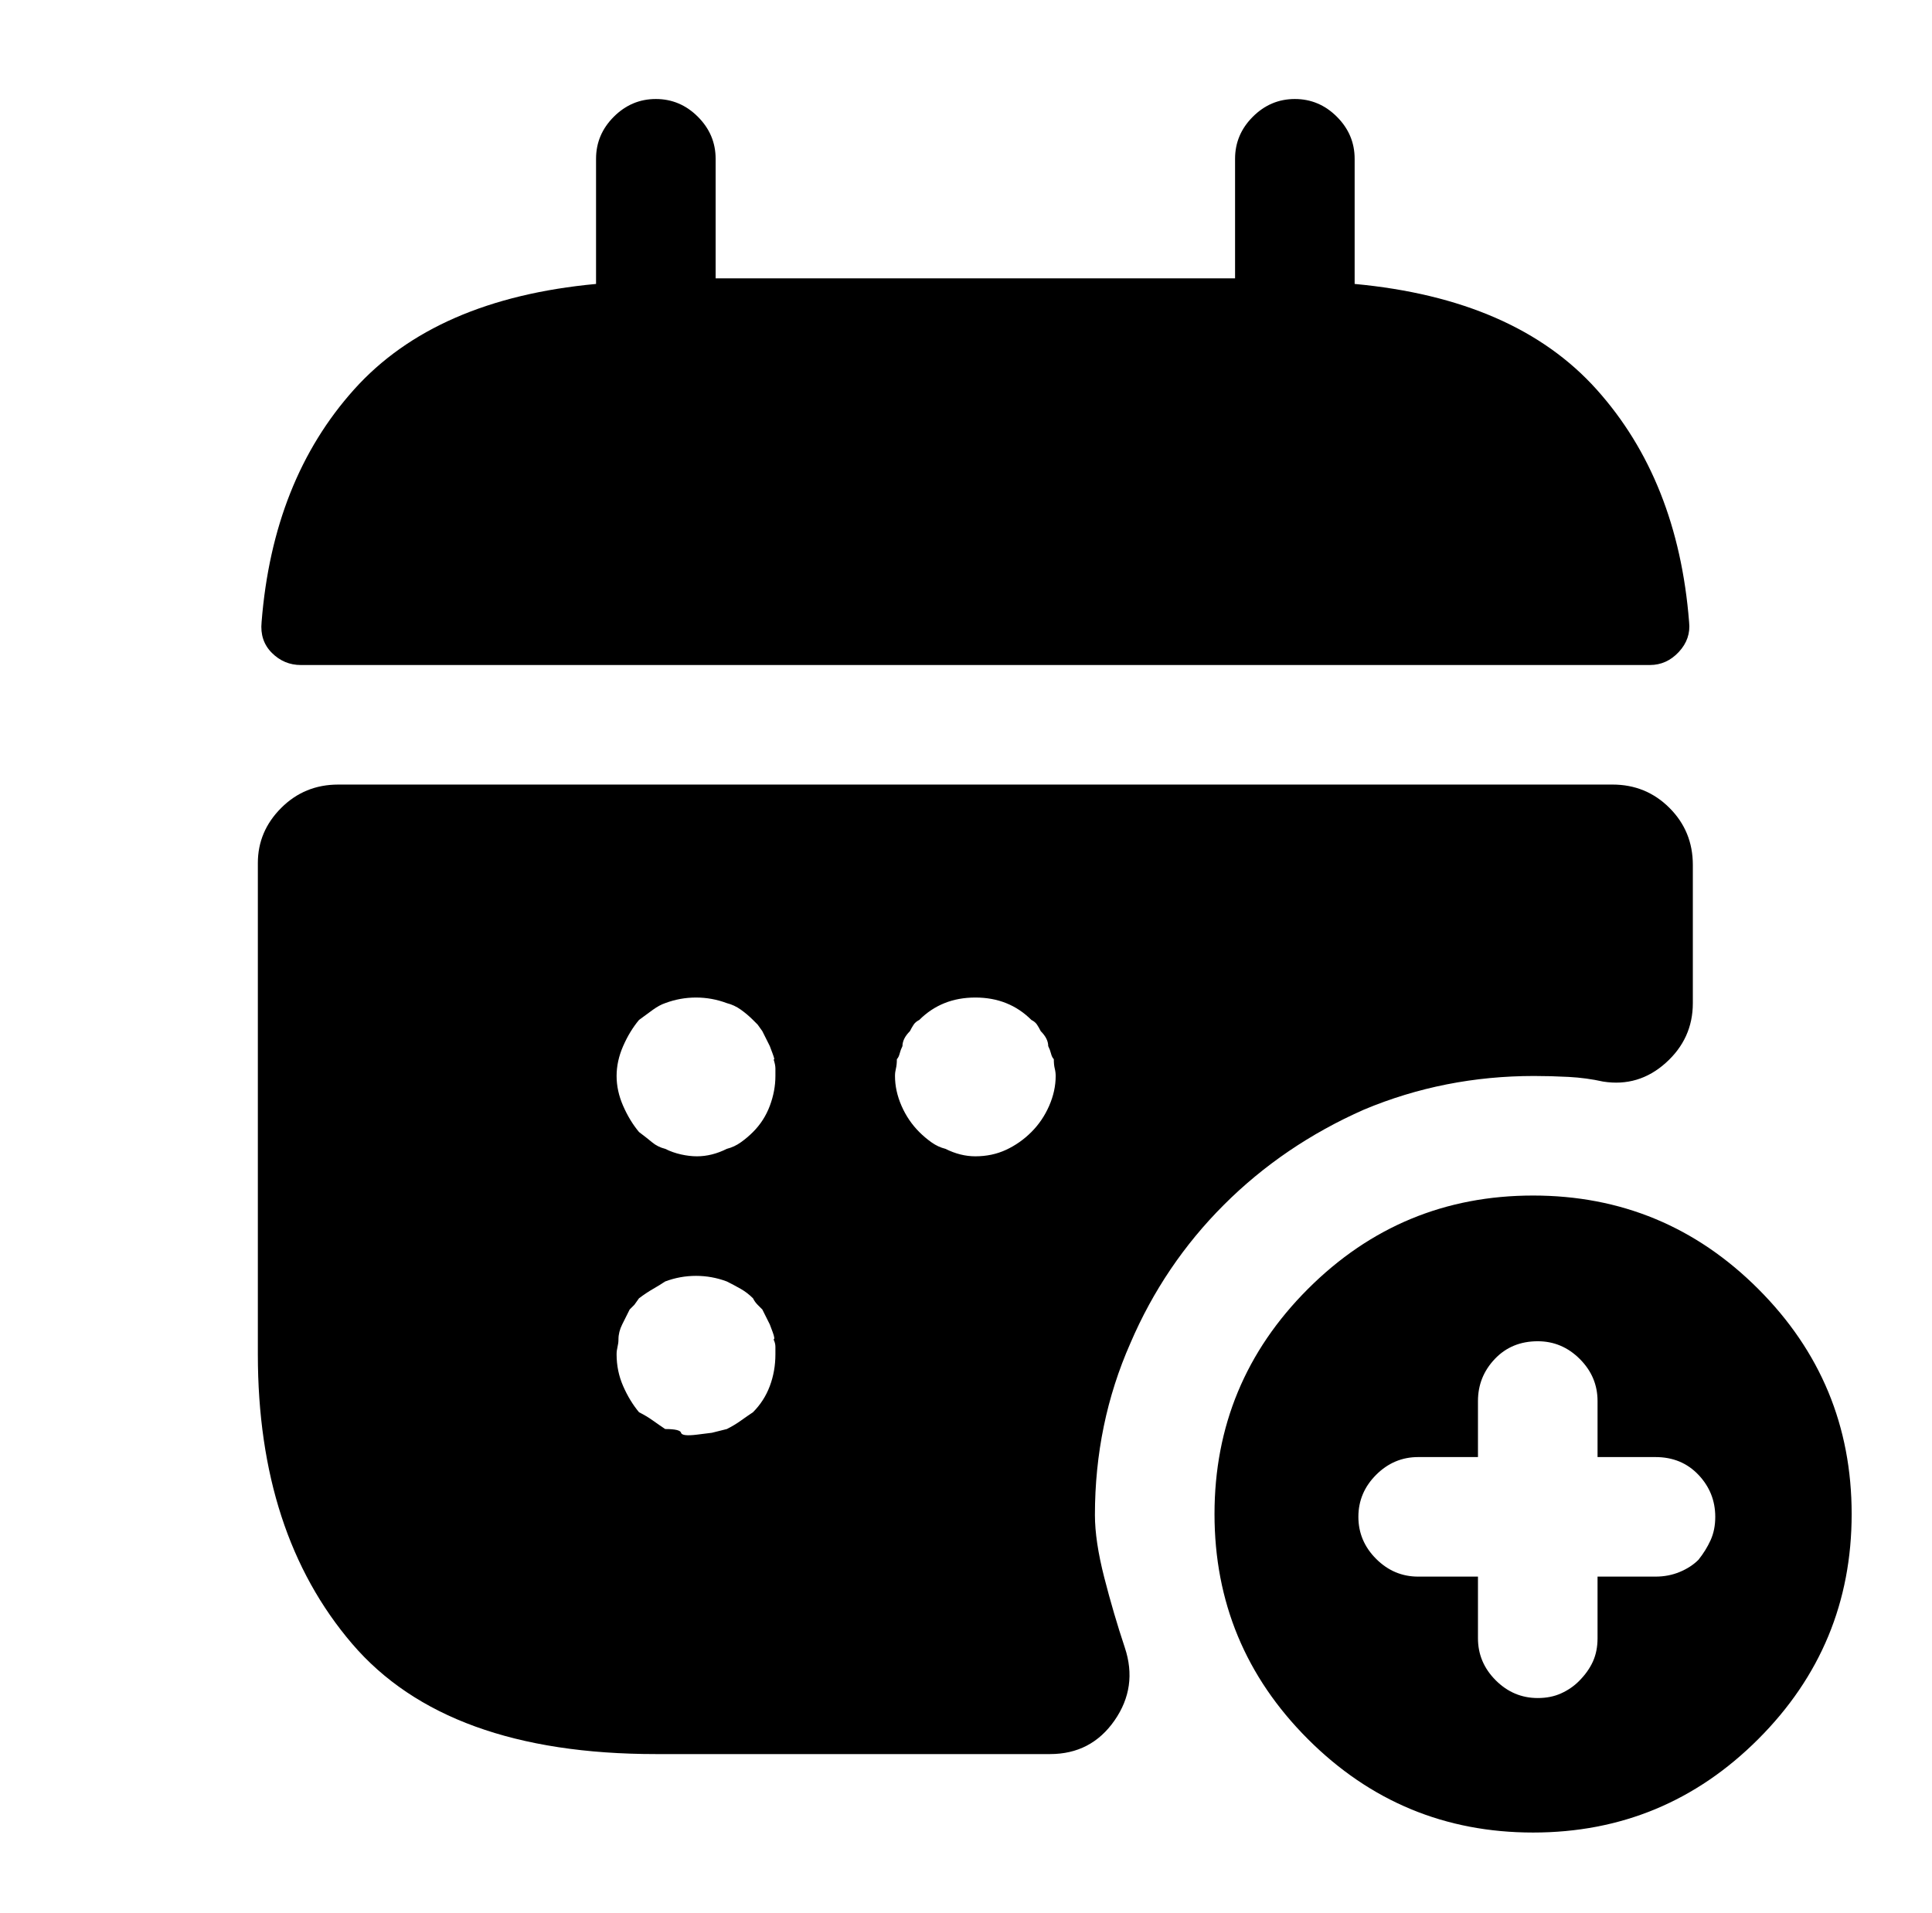 <?xml version="1.0" standalone="no"?>
<!DOCTYPE svg PUBLIC "-//W3C//DTD SVG 1.1//EN" "http://www.w3.org/Graphics/SVG/1.1/DTD/svg11.dtd" >
<svg xmlns="http://www.w3.org/2000/svg" xmlns:xlink="http://www.w3.org/1999/xlink" version="1.1" viewBox="-10 0 1034 1024">
   <path fill="currentColor"
d="M715 152v-67q0 -13 -9.5 -22.5t-22.5 -9.5t-22.5 9.5t-9.5 22.5v64h-278v-64q0 -13 -9.5 -22.5t-22.5 -9.5t-22.5 9.5t-9.5 22.5v67q-86 8 -129.5 56.5t-49.5 124.5q-1 10 5.5 16.5t15.5 6.5h722q9 0 15.5 -7t5.5 -16q-6 -76 -49.5 -124.5t-129.5 -56.5v0zM853 420h-682
q-18 0 -30.5 12.5t-12.5 29.5v263q0 96 50.5 155t162.5 59h211q22 0 34.5 -18t5.5 -39q-6 -18 -11 -37.5t-5 -33.5q0 -49 19 -92q18 -42 50 -74t75 -51q43 -18 91 -18q9 0 18.5 0.5t18.5 2.5q19 3 33.5 -10t14.5 -32v-74q0 -18 -12.5 -30.5t-30.5 -12.5v0zM393 756
q-3 2 -6.5 4.5t-7.5 4.5l-8 2t-8 1t-8.5 -1t-8.5 -2q-3 -2 -6.5 -4.5t-7.5 -4.5q-5 -6 -8.5 -14t-3.5 -17q0 -2 0.5 -4t0.5 -4t0.5 -4t1.5 -4l2 -4l2 -4l2.5 -2.5t2.5 -3.5q4 -3 7.5 -5t6.5 -4q8 -3 16.5 -3t16.5 3q4 2 7.5 4t6.5 5q1 2 2.5 3.5l2.5 2.5l2 4l2 4t1.5 4
t0.5 4q1 2 1 4v4q0 9 -3 17t-9 14v0zM393 606q-3 3 -6.5 5.5t-7.5 3.5q-4 2 -8 3t-8 1t-8.5 -1t-8.5 -3q-4 -1 -7 -3.5t-7 -5.5q-5 -6 -8.5 -14t-3.5 -16t3.5 -16t8.5 -14q4 -3 7.5 -5.5t6.5 -3.5q8 -3 16.5 -3t16.5 3q4 1 7.5 3.5t6.5 5.5l2.5 2.5t2.5 3.5l2 4l2 4t1.5 4
t0.5 3q1 3 1 5v4q0 8 -3 16t-9 14v0zM542 606q-6 6 -13.5 9.5t-16.5 3.5q-4 0 -8 -1t-8 -3q-4 -1 -7.5 -3.5t-6.5 -5.5q-6 -6 -9.5 -14t-3.5 -16q0 -2 0.5 -4t0.5 -5q1 -1 1.5 -3t1.5 -4q0 -2 1 -4t3 -4q1 -2 2 -3.5t3 -2.5q12 -12 30 -12t30 12q2 1 3 2.5t2 3.5q2 2 3 4
t1 4q1 2 1.5 4t1.5 3q0 3 0.5 5t0.5 4q0 8 -3.5 16t-9.5 14v0zM931 690q-50 -50 -120.5 -50t-120.5 50t-50 120.5t50 120.5t120.5 50t120.5 -50t50 -120.5t-50 -120.5v0zM899 835q-4 4 -10 6.5t-13 2.5h-31v33q0 7 -2.5 12.5t-7.5 10.5q-4 4 -9.5 6.5t-12.5 2.5
q-13 0 -22.5 -9.5t-9.5 -22.5v-33h-32q-13 0 -22.5 -9.5t-9.5 -22.5t9.5 -22.5t22.5 -9.5h32v-30q0 -13 9 -22.5t23 -9.5q13 0 22.5 9.5t9.5 22.5v30h31q14 0 23 9.5t9 22.5q0 7 -2.5 12.5t-6.5 10.5v0z" />
</svg>
